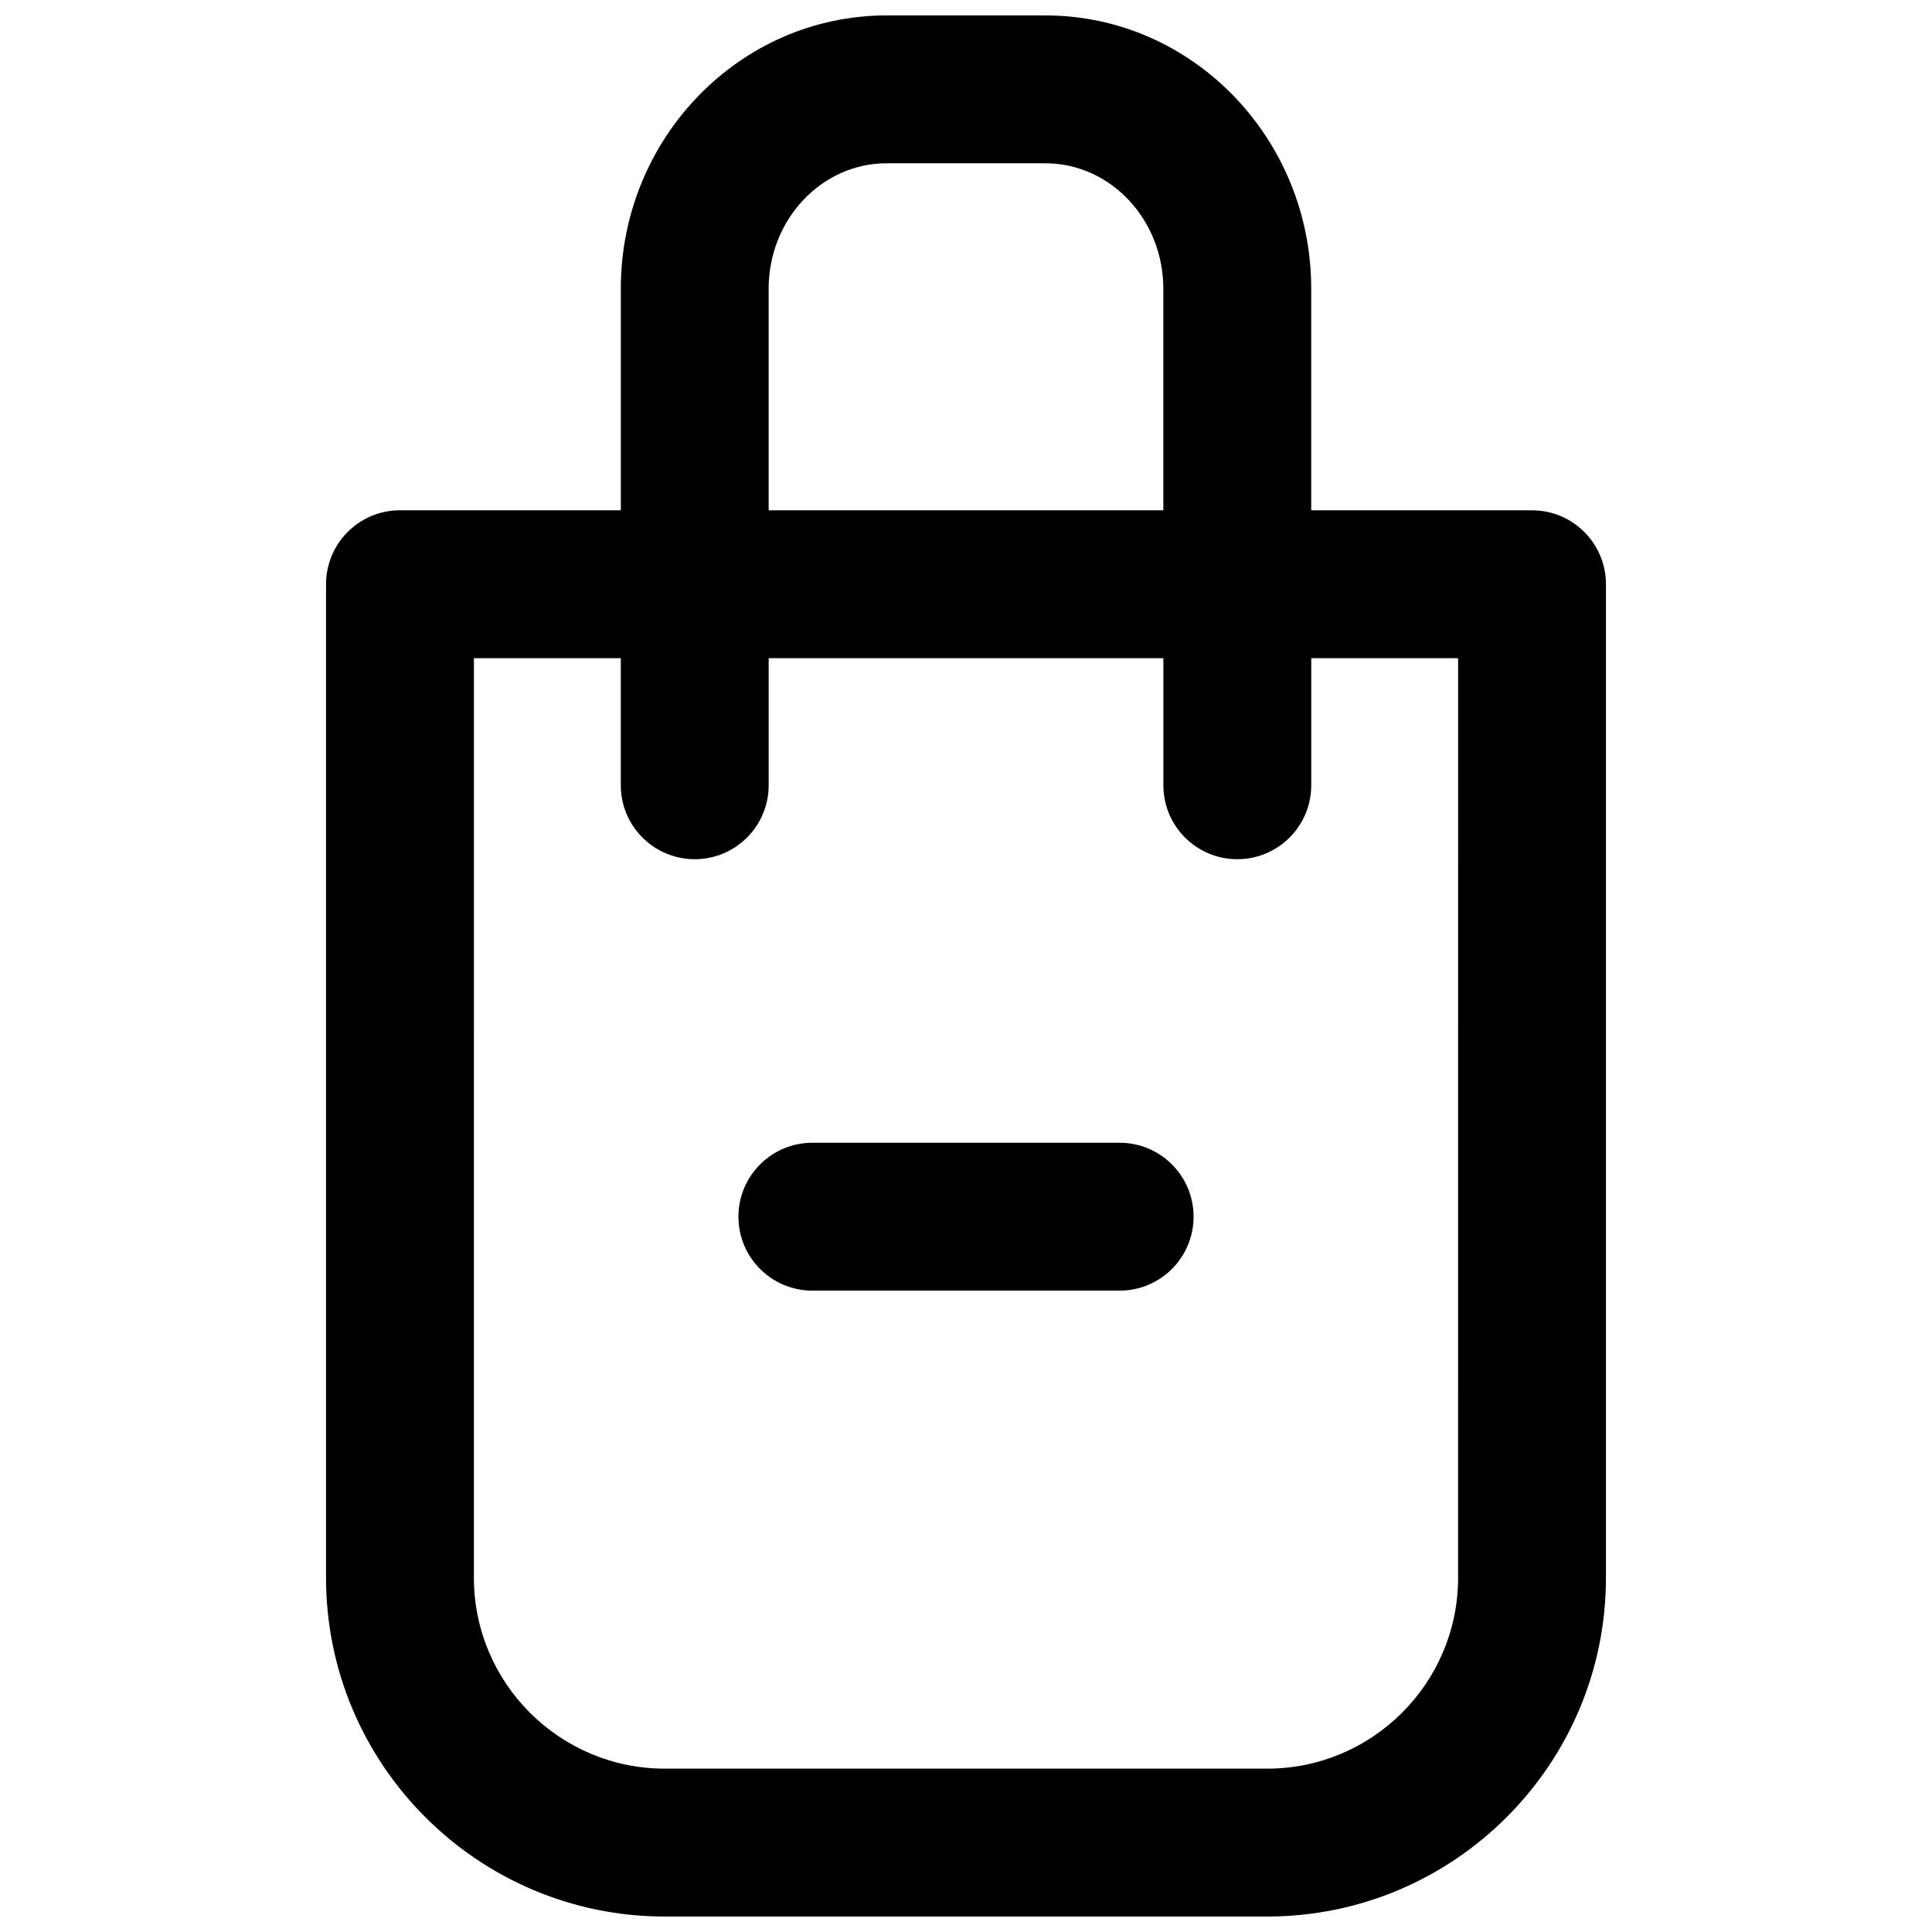 <?xml version="1.0" encoding="UTF-8"?>
<!-- Uploaded to: ICON Repo, www.svgrepo.com, Generator: ICON Repo Mixer Tools -->
<svg width="800px" height="800px" version="1.1" viewBox="144 144 512 512" xmlns="http://www.w3.org/2000/svg">
 <defs>
  <clipPath id="a">
   <path d="m230 148.09h340v503.81h-340z"/>
  </clipPath>
 </defs>
 <g clip-path="url(#a)">
  <path d="m550 279.23h-58.516v-58.723c0-39.93-31.594-72.418-70.426-72.418h-42.113c-38.832 0-70.426 32.488-70.426 72.418v58.723h-58.523c-10.82 0-19.594 8.773-19.594 19.594v263.31c0.004 49.5 40.27 89.766 89.77 89.766h159.65c49.504 0 89.77-40.266 89.77-89.77v-263.3c0-10.82-8.773-19.594-19.594-19.594zm-202.3-58.723c0-18.32 14.016-33.234 31.238-33.234h42.113c17.227 0 31.242 14.914 31.242 33.234v58.723h-104.59zm182.71 341.62c0 27.887-22.695 50.582-50.582 50.582h-159.65c-27.895 0-50.59-22.695-50.59-50.582l0.004-243.71h38.926v33.688c0 10.82 8.773 19.594 19.594 19.594 10.82 0 19.594-8.773 19.594-19.594v-33.688h104.6v33.688c0 10.82 8.773 19.594 19.594 19.594 10.82 0 19.594-8.773 19.594-19.594v-33.688h38.922z"/>
 </g>
 <path d="m440.71 486.03h-81.426c-10.82 0-19.594-8.773-19.594-19.594 0-10.82 8.773-19.594 19.594-19.594h81.434c10.82 0 19.594 8.773 19.594 19.594-0.004 10.82-8.781 19.594-19.602 19.594z"/>
</svg>